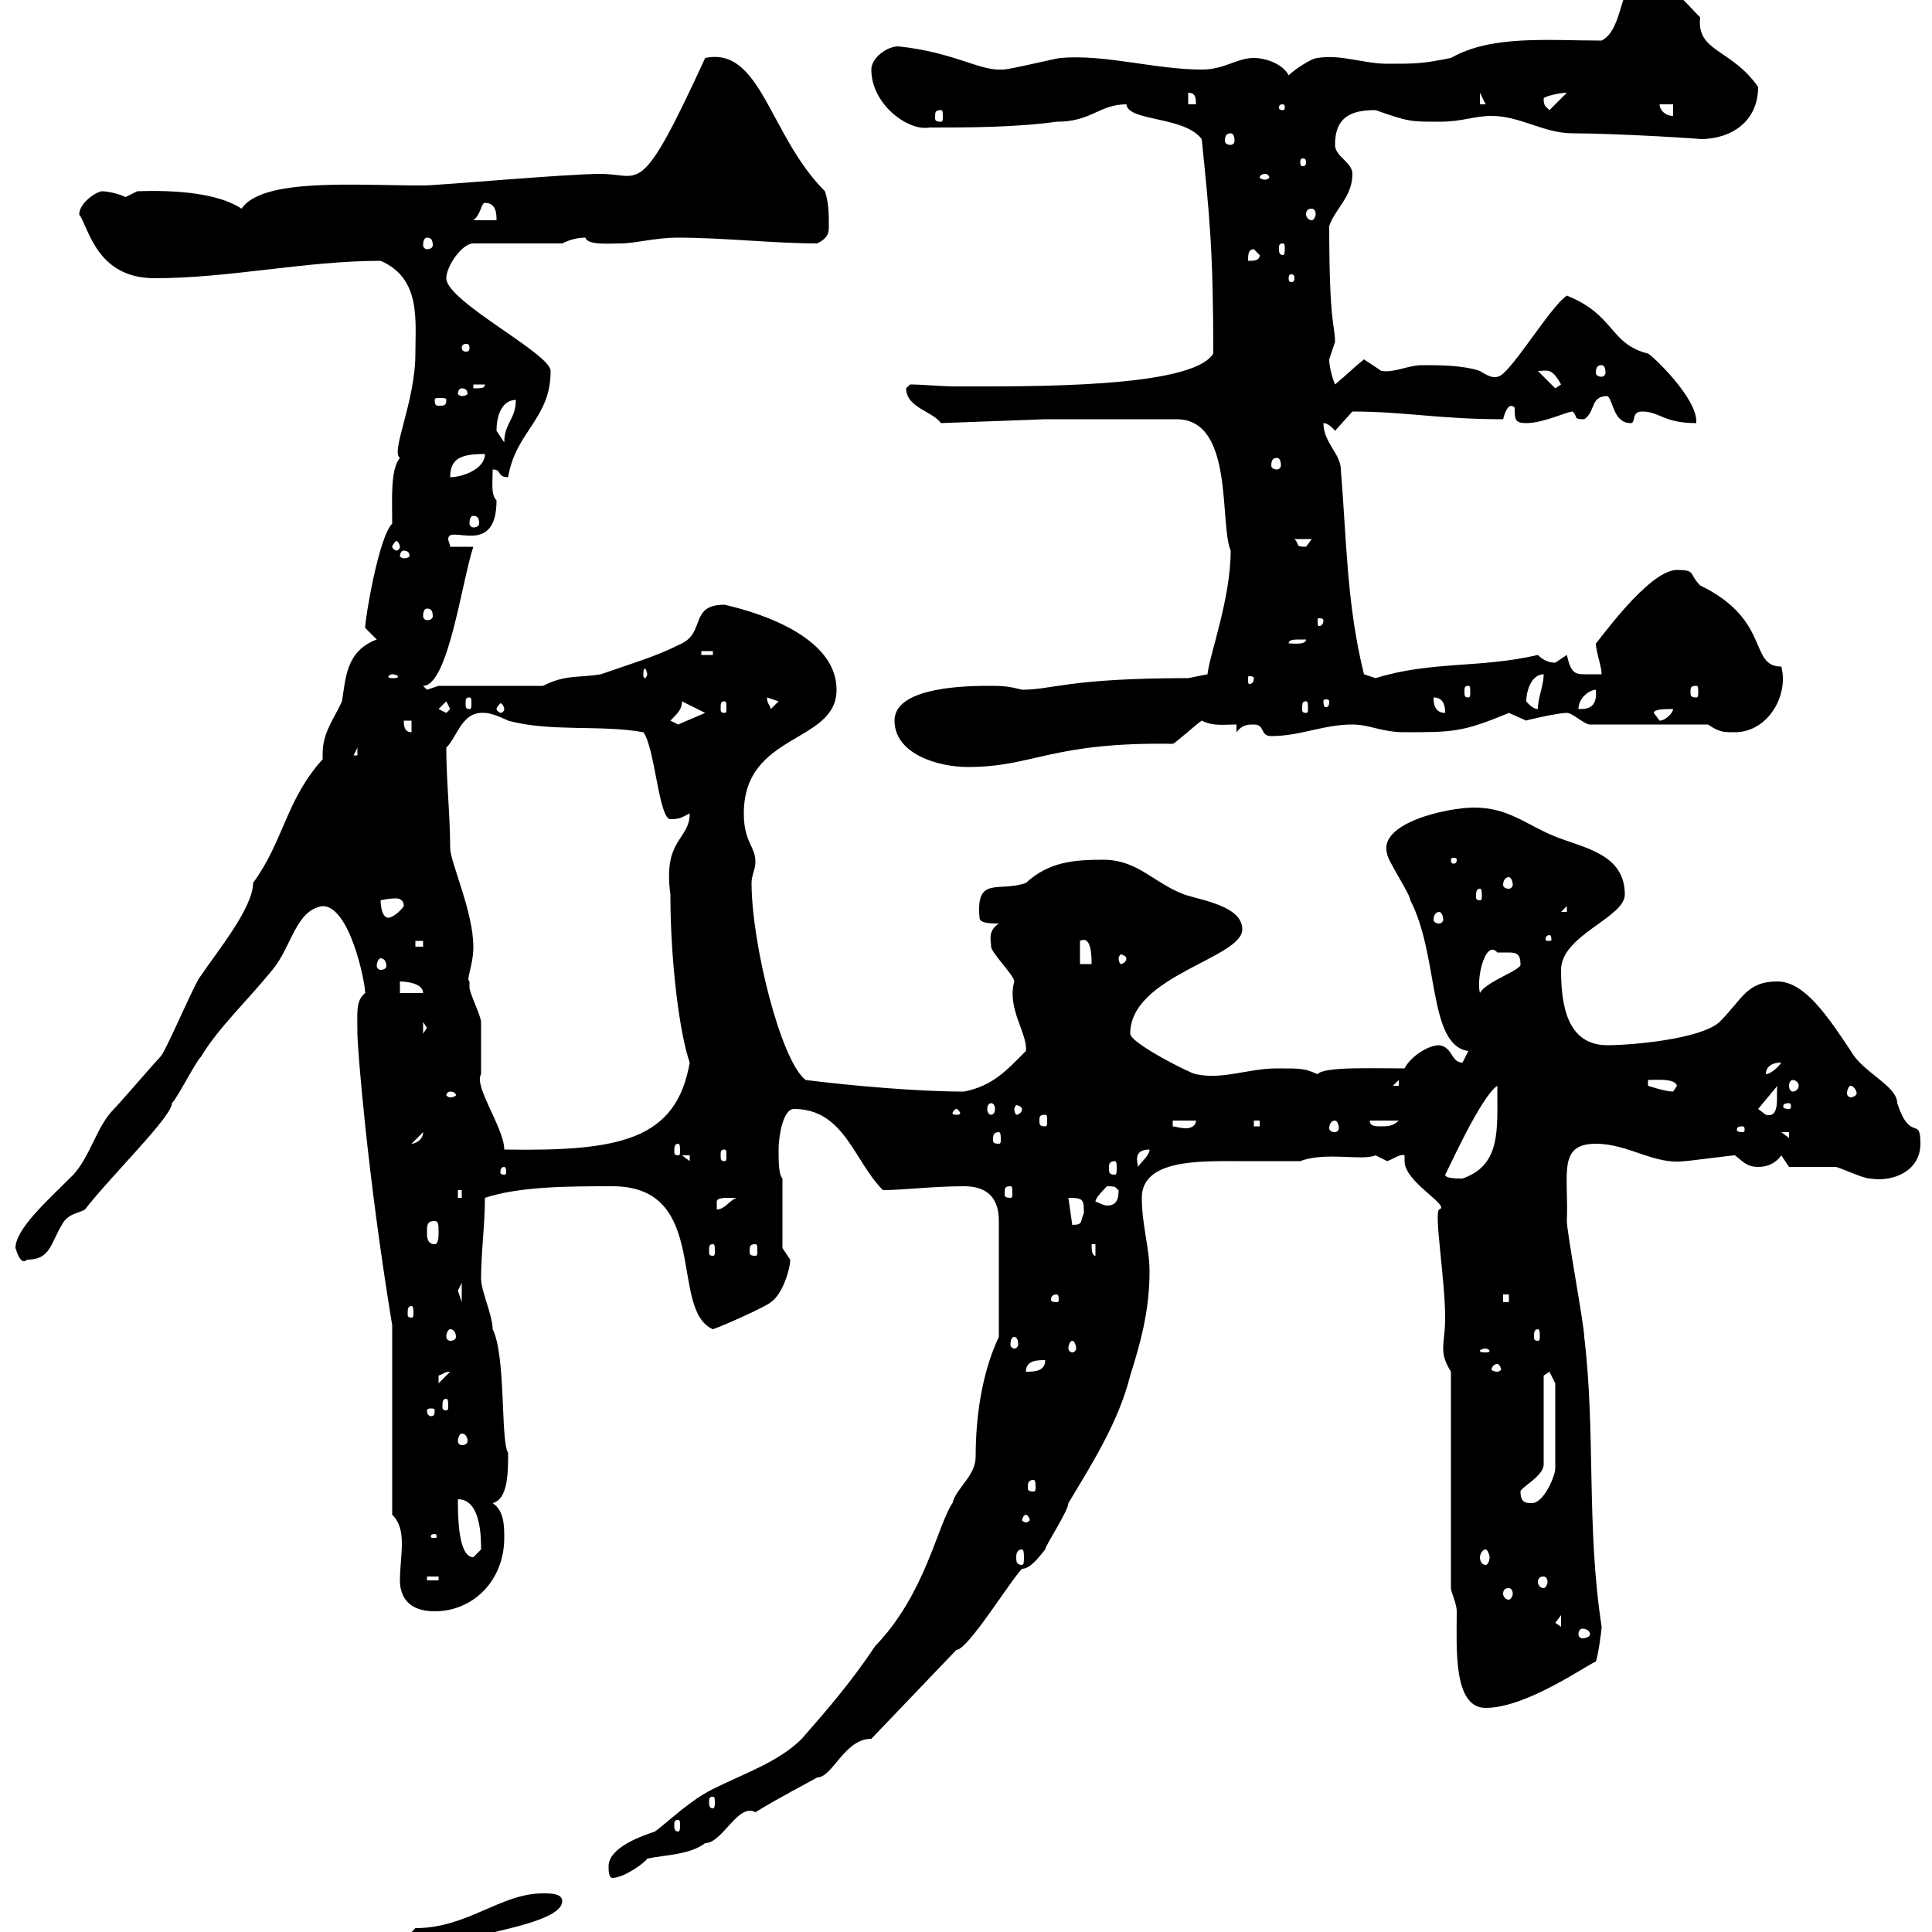 <svg xmlns="http://www.w3.org/2000/svg" xmlns:xlink="http://www.w3.org/1999/xlink" width="300" height="300"><path d="M62.10 302.40C62.10 304.20 62.70 304.20 63.90 304.20C69.90 304.20 68.70 301.20 74.70 300.60C77.10 299.70 87.30 298.20 87.30 295.20C87.30 294 85.50 294 84.30 294C77.70 294 72.60 299.40 64.50 299.40C64.50 299.40 62.70 301.20 62.10 302.40ZM94.50 289.80C94.50 290.40 94.50 291.60 95.10 291.60C96.90 291.60 100.20 289.20 100.50 288.60C103.50 288 107.10 288 109.50 286.20C112.20 286.20 114.60 279.90 117.30 281.40C121.20 279 124.80 277.20 126.90 276C129.30 276 131.10 270 135.30 270L148.50 256.20C150.30 256.20 156.90 245.40 158.70 243.60C159.90 243.60 161.10 242.10 162.30 240.60C162.30 240 165.90 234.60 165.90 233.40C169.50 227.40 173.70 220.80 175.50 213.60C177 208.80 178.50 203.70 178.50 197.40C178.50 193.80 177.30 190.20 177.30 186C177.30 180 186.30 180.30 192.30 180.30C195.60 180.30 198.90 180.30 201.90 180.30C205.80 178.80 211.50 180.30 213.60 179.40C213.60 179.40 215.40 180.30 215.40 180.30C216.30 180 217.50 179.10 218.10 179.40C218.10 179.40 218.10 180.30 218.10 180.30C218.10 183.60 225.30 187.20 223.50 187.80C222.60 188.10 224.40 198.60 224.40 204.60C224.40 207 224.10 207.90 224.10 209.40C224.10 210.60 224.40 211.50 225.30 213L225.30 246.60C225.30 247.20 226.20 249 226.20 250.20C226.20 255.90 225.60 265.20 230.70 265.20C237 265.20 246.30 258.60 247.80 258C248.10 257.40 248.70 253.20 248.70 252.60C246.30 237 247.80 222.60 246 207.60C246 205.80 243.30 191.40 243.30 189.60C243.60 182.40 241.80 177.60 247.80 177.60C252.90 177.60 256.80 180.90 261.60 180.30C262.20 180.30 268.80 179.40 269.40 179.40C270.60 180.30 271.20 181.20 273 181.20C274.80 181.20 276 180.30 276.60 179.40L277.80 181.20C278.40 181.20 283.80 181.20 285 181.20C285.60 181.20 289.20 183 290.40 183C294 183.60 298.20 181.80 298.20 177.60C298.20 173.10 296.70 177.60 294.60 171.30C294.60 168.60 289.20 166.50 287.40 163.20C283.80 157.80 280.20 152.40 276 152.40C271.20 152.40 270.60 155.10 267 158.70C264 161.40 253.20 162.30 249.60 162.30C243.30 162.30 242.40 156 242.40 150.60C242.40 145.20 252.30 142.50 252.30 138.90C252.30 132.60 246 131.70 241.50 129.90C237 128.10 234.30 125.40 228.90 125.40C224.70 125.40 213.90 127.80 215.40 132.60C215.40 133.50 219 138.90 219 139.80C223.50 148.50 221.70 162.30 228 163.20C228 163.20 227.10 165 227.10 165C225.30 165 225.60 162.60 223.50 162.30C221.70 162.30 219 164.10 218.10 165.90C213.30 165.90 205.50 165.60 204.60 166.80C202.50 165.90 202.20 165.90 198.30 165.90C193.80 165.90 189.90 167.70 185.70 166.80C185.10 166.80 175.50 162 175.50 160.50C175.50 151.50 192.90 148.80 192.90 144.30C192.90 140.70 186.60 139.80 183.90 138.90C179.10 137.10 176.70 133.50 171.30 133.50C166.80 133.50 162.90 133.80 159.30 137.10C155.10 138.60 151.50 135.90 152.10 142.50C152.10 143.40 153.90 143.40 155.10 143.40C153.30 144.60 153.90 146.10 153.90 147C153.90 147.90 157.50 151.50 157.50 152.40C156.30 156.60 159.60 160.50 159.30 163.20C156.30 166.20 154.20 168.60 149.70 169.50C142.50 169.50 132.30 168.60 125.10 167.70C121.20 164.70 116.70 146.40 116.70 137.10C116.70 135.90 117.30 135 117.30 133.80C117.30 131.40 115.50 130.80 115.50 126.30C115.50 113.70 129.90 115.50 129.90 107.10C129.90 99.30 119.10 95.40 112.50 93.90C107.10 93.90 109.50 98.10 105.90 99.90C101.70 102 99.30 102.60 93.30 104.70C89.70 105.30 87.90 104.70 84.30 106.50L68.10 106.50C68.10 106.50 66.30 107.10 66.30 107.10C66.30 107.10 65.70 106.50 65.70 106.50C69.60 106.50 71.70 90.30 73.50 84.90L69.90 84.90C69.90 84.60 69.60 84 69.60 83.70C69.60 81.30 77.10 86.70 77.10 77.70C76.20 76.80 76.50 75 76.50 72.90C78 72.90 77.10 74.10 78.90 74.10C80.10 66.90 85.50 65.10 85.50 57.60C85.50 54.90 69.30 46.80 69.30 43.20C69.30 41.40 71.70 37.80 73.50 37.80L87.30 37.80C88.50 37.20 89.70 36.90 90.90 36.90C91.20 38.10 94.50 37.80 96.30 37.80C98.70 37.80 101.70 36.90 105.30 36.90C112.20 36.90 120.30 37.80 126.90 37.80C128.70 36.90 128.70 36 128.70 35.10C128.70 33.30 128.70 31.50 128.10 29.70C119.40 21 118.20 7.20 109.50 9C99.30 31.20 99.60 27 93.30 27C87.90 27 68.10 28.80 65.70 28.80C54.90 28.80 40.80 27.60 37.50 32.40C34.80 30.60 29.70 29.40 21.30 29.70C21.30 29.70 19.50 30.60 19.50 30.60C18.30 30 16.50 29.70 15.90 29.70C15 29.70 12.30 31.50 12.30 33.30C13.80 35.40 15 43.20 24 43.20C35.70 43.20 47.40 40.50 59.10 40.50C65.40 43.20 64.50 49.80 64.50 54.90C64.50 62.40 60.60 70.20 62.10 71.10C60.60 72.90 60.90 77.40 60.90 81.30C58.80 83.40 56.70 96 56.70 97.50L58.50 99.30C53.70 101.10 53.70 105.30 53.10 108.90C51.90 111.60 50.10 113.70 50.10 117C50.10 117.30 50.10 117.60 50.10 117.90C44.40 124.20 44.10 130.50 39.30 137.10C39.30 141 33.60 147.90 31.20 151.50C30.30 152.40 25.80 163.20 24.90 164.10C24 165 18.60 171.30 17.70 172.20C15 174.90 14.10 179.40 11.40 182.40C7.50 186.30 2.40 190.80 2.40 193.80C2.70 194.70 3.30 196.50 4.20 195.60C7.80 195.60 7.80 193.20 9.60 190.20C10.50 188.40 12.30 188.40 13.20 187.80C17.40 182.40 26.70 173.40 26.70 171.30C27.60 170.40 30.30 165 31.20 164.10C33.90 159.60 38.40 155.40 42.30 150.60C45.30 147 45.90 141.30 50.10 140.70C54.30 140.70 56.70 152.40 56.70 154.20C55.20 155.40 55.50 157.20 55.50 160.50C55.50 162.60 57 182.10 60.90 205.80L60.90 235.20C62.10 236.40 62.40 237.90 62.40 239.70C62.40 241.50 62.10 243.60 62.10 245.40C62.10 247.80 63.30 250.20 67.50 250.20C73.50 250.20 78.30 245.40 78.30 238.80C78.30 237 78.30 234.60 76.50 233.40C78.90 232.80 78.90 228.60 78.90 225.60C77.70 223.80 78.60 210.60 76.50 206.40C76.50 204.30 74.70 200.40 74.70 198.60C74.70 194.40 75.30 190.20 75.30 186C80.70 184.20 88.50 184.20 95.10 184.20C110.40 184.20 103.80 203.40 110.70 206.40C112.50 205.80 119.10 202.80 119.70 202.20C121.50 201 122.70 197.10 122.70 195.60C122.70 195.60 121.50 193.80 121.50 193.80L121.50 183C120.90 182.40 120.90 180.30 120.90 178.50C120.90 176.70 121.50 172.20 123.30 172.20C131.10 172.20 132.60 180.30 137.10 184.80C140.10 184.80 144.90 184.20 149.70 184.20C153.30 184.20 155.10 186 155.10 189.60L155.10 207.60C152.40 213.30 151.50 220.20 151.50 226.20C151.50 229.20 148.50 231 147.90 233.40C145.50 237 143.70 247.50 135.90 255.60C132.30 261 128.70 265.20 124.50 270C120.90 273.60 115.50 275.40 110.70 277.80C107.10 279.60 104.10 282.60 101.70 284.40C99.90 285 94.50 286.80 94.50 289.80ZM105.30 282.60C105.60 282.60 105.60 282.90 105.60 283.50C105.60 283.80 105.60 284.40 105.30 284.40C104.70 284.40 104.70 283.80 104.70 283.50C104.70 282.90 104.70 282.60 105.30 282.60ZM110.70 279C111 279 111 279.30 111 279.90C111 280.20 111 280.80 110.70 280.80C110.10 280.80 110.10 280.20 110.10 279.90C110.10 279.30 110.10 279 110.70 279ZM246.90 253.80C246.90 254.10 246.30 254.40 245.70 254.40C245.40 254.40 245.10 254.10 245.10 253.80C245.10 253.20 245.40 252.90 245.70 252.90C246.30 252.90 246.90 253.20 246.90 253.80ZM241.50 252L242.40 250.80L242.40 252.60ZM234.30 246.60C234.60 246.60 234.90 246.90 234.90 247.50C234.90 247.80 234.60 248.40 234.30 248.40C233.70 248.40 233.40 247.80 233.40 247.50C233.40 246.90 233.70 246.60 234.30 246.60ZM239.70 244.80C240 244.80 240.30 245.10 240.30 245.70C240.30 246 240 246.60 239.70 246.60C239.10 246.60 238.80 246 238.80 245.70C238.80 245.10 239.10 244.80 239.70 244.80ZM66.30 244.80L68.10 244.80L68.10 245.40L66.30 245.40ZM71.10 232.80C74.70 232.80 74.70 238.80 74.70 240.60C74.70 240.60 73.50 241.80 73.50 241.80C71.10 241.80 71.10 235.20 71.10 232.80ZM158.70 240.60C159 240.60 159 241.50 159 241.80C159 242.40 159 243 158.70 243C157.80 243 157.80 242.40 157.80 241.80C157.80 241.50 157.80 240.60 158.70 240.60ZM230.70 240.60C231 240.60 231.30 241.50 231.30 241.80C231.30 242.40 231 243 230.70 243C230.10 243 229.80 242.40 229.80 241.80C229.80 241.50 230.10 240.60 230.70 240.60ZM67.50 238.20C67.80 238.20 67.80 238.50 67.80 238.50C67.80 238.80 67.80 238.80 67.50 238.80C66.90 238.80 66.90 238.80 66.90 238.50C66.90 238.50 66.90 238.20 67.50 238.20ZM159.30 235.20C159.60 235.20 159.90 235.80 159.90 236.10C159.90 236.10 159.60 236.40 159.30 236.40C159 236.40 158.70 236.10 158.70 236.10C158.70 235.80 159 235.20 159.30 235.20ZM236.10 231.60C236.10 231 239.70 229.20 239.70 227.40L239.70 213.60L240.60 213L241.50 214.80L241.50 228C241.50 229.20 239.70 233.40 237.90 233.40C237 233.40 236.10 233.40 236.10 231.60ZM160.50 229.80C160.80 229.80 160.80 230.40 160.80 231C160.80 231.30 160.80 231.60 160.50 231.60C159.60 231.60 159.60 231.30 159.60 231C159.60 230.40 159.60 229.80 160.50 229.80ZM71.70 222.60C72.30 222.60 72.60 223.20 72.60 223.80C72.60 224.10 72.30 224.40 71.70 224.40C71.40 224.40 71.10 224.10 71.10 223.80C71.10 223.20 71.40 222.60 71.70 222.60ZM67.50 219C67.50 219.90 67.20 219.90 66.90 219.90C66.90 219.90 66.30 219.90 66.30 219C66.30 218.70 66.90 218.70 66.90 218.70C67.20 218.70 67.50 218.70 67.50 219ZM69.30 217.20C69.60 217.20 69.60 217.80 69.60 218.40C69.60 218.70 69.60 219 69.30 219C68.70 219 68.70 218.70 68.70 218.40C68.70 217.80 68.70 217.20 69.30 217.20ZM69.90 213C69.90 213 69.90 213 69.90 213L68.10 214.80C68.10 214.80 68.10 214.80 68.10 213.60C69 213.30 69 213 69.90 213ZM162.30 211.20C162.30 213 160.50 213 159.30 213C159.30 211.20 161.10 211.20 162.30 211.20ZM232.50 211.80C232.80 211.80 233.10 212.40 233.10 212.70C233.10 212.70 232.80 213 232.50 213C231.90 213 231.60 212.70 231.60 212.70C231.60 212.40 231.90 211.80 232.50 211.80ZM230.70 209.40C231 209.40 231.30 209.70 231.30 209.70C231.30 210 231 210 230.70 210C230.10 210 229.80 210 229.80 209.70C229.80 209.70 230.10 209.40 230.70 209.40ZM166.50 208.20C166.80 208.20 167.10 208.80 167.10 209.40C167.10 209.70 166.80 210 166.50 210C166.20 210 165.90 209.70 165.90 209.40C165.90 208.80 166.20 208.20 166.50 208.20ZM157.50 207.60C157.80 207.60 158.10 207.90 158.10 208.80C158.10 209.10 157.80 209.40 157.50 209.40C157.20 209.40 156.90 209.10 156.90 208.80C156.90 207.90 157.20 207.60 157.50 207.60ZM69.90 206.40C70.50 206.40 70.80 207 70.80 207.60C70.80 207.90 70.50 208.20 69.90 208.20C69.60 208.20 69.30 207.90 69.30 207.60C69.30 207 69.60 206.40 69.90 206.40ZM238.80 206.40C239.10 206.40 239.10 207 239.10 207.60C239.10 207.90 239.10 208.20 238.80 208.20C238.20 208.20 238.20 207.90 238.20 207.60C238.20 207 238.20 206.40 238.80 206.40ZM63.90 202.80C64.20 202.80 64.20 203.40 64.20 204C64.20 204.30 64.20 204.60 63.90 204.60C63.30 204.60 63.30 204.30 63.30 204C63.30 203.40 63.30 202.80 63.90 202.80ZM164.10 201C164.40 201 164.40 201.60 164.40 201.90C164.40 201.90 164.40 202.20 164.10 202.20C163.20 202.20 163.20 201.90 163.20 201.90C163.20 201.60 163.20 201 164.10 201ZM233.40 201L234.30 201L234.30 202.20L233.40 202.20ZM71.70 199.20L71.70 202.20L71.10 200.40ZM169.50 193.20L170.10 193.20L170.10 195C169.50 195 169.50 193.80 169.50 193.20ZM110.70 193.20C111 193.20 111 193.50 111 194.40C111 194.70 111 195 110.70 195C110.10 195 110.10 194.70 110.10 194.40C110.10 193.50 110.10 193.20 110.70 193.20ZM117.30 193.20C117.60 193.20 117.60 193.50 117.60 194.40C117.60 194.70 117.60 195 117.30 195C116.40 195 116.40 194.70 116.40 194.40C116.40 193.50 116.40 193.20 117.30 193.20ZM66.30 191.40C66.30 190.20 66.30 189.60 67.50 189.60C68.10 189.60 68.10 190.20 68.10 191.40C68.10 192 68.10 193.20 67.50 193.20C66.30 193.20 66.30 192 66.30 191.40ZM165.90 186C168.30 186 168.30 186.30 168.30 188.40C167.70 189.60 168.30 190.20 166.50 190.20ZM113.10 186C113.10 186 114.30 186 114.30 186C113.10 186.60 112.50 187.80 111.30 187.80C111.30 187.80 111.30 187.80 111.30 186.60C111.30 186 112.50 186 113.10 186ZM171.90 184.20C173.70 184.20 173.10 184.50 173.70 184.80C173.70 186.60 173.10 187.20 171.90 187.20C171.30 187.20 170.40 186.60 170.10 186.60C170.10 186 171.30 184.80 171.90 184.20ZM71.10 184.80L71.70 184.80L71.70 186L71.10 186ZM156.90 184.20C157.20 184.20 157.20 184.50 157.20 185.40C157.20 185.70 157.20 186 156.90 186C156 186 156 185.70 156 185.40C156 184.50 156 184.20 156.90 184.20ZM224.40 182.40C224.40 182.70 229.80 170.40 232.50 168.60C232.50 175.50 233.10 180.90 227.10 183C226.20 183 224.40 183 224.40 182.40ZM78.30 181.20C78.60 181.20 78.60 181.80 78.60 182.10C78.60 182.10 78.60 182.40 78.30 182.40C77.70 182.40 77.70 182.10 77.70 182.10C77.70 181.80 77.70 181.20 78.30 181.20ZM173.10 180.30C173.40 180.30 173.40 180.90 173.40 181.20C173.40 182.10 173.40 182.40 173.10 182.40C172.20 182.40 172.20 182.10 172.20 181.20C172.20 180.90 172.20 180.30 173.10 180.30ZM178.50 178.50C178.50 179.40 177.30 180.30 176.70 181.20C176.70 180.60 175.80 178.50 178.50 178.50ZM105.90 179.40L107.10 179.40L107.10 180.30ZM112.50 178.50C112.80 178.50 112.80 178.80 112.80 179.40C112.80 180 112.80 180.30 112.50 180.30C111.90 180.30 111.90 180 111.90 179.40C111.90 178.80 111.90 178.50 112.50 178.50ZM72.90 152.40C72.30 152.10 73.50 150 73.50 147C73.50 141.60 69.90 133.80 69.90 131.70C69.90 126.60 69.30 121.20 69.30 116.10C71.10 114.30 71.70 110.40 75.30 110.70C76.50 110.70 78.90 111.90 78.90 111.90C85.50 113.70 93.30 112.50 99.90 113.70C101.70 116.10 102.30 127.20 104.10 127.20C105.60 127.20 105.90 126.90 107.10 126.30C107.10 130.50 102.90 130.20 104.10 138.90C104.10 149.70 105.60 160.80 107.10 165C105 177 96.30 178.80 78.30 178.50C78.30 175.20 73.50 168.60 74.70 166.80C74.70 165.90 74.70 159.60 74.70 158.70C74.70 157.80 72.90 154.20 72.90 153.30C72.90 153.30 72.90 152.40 72.90 152.40ZM105.30 177.60C105.60 177.60 105.60 178.20 105.60 178.80C105.60 179.10 105.60 179.40 105.30 179.40C104.70 179.40 104.70 179.10 104.70 178.80C104.70 178.20 104.70 177.60 105.30 177.60ZM65.70 175.80C65.70 177 64.50 177.60 63.90 177.60ZM155.10 175.80C155.40 175.80 155.40 176.40 155.40 177C155.40 177.30 155.40 177.60 155.10 177.60C154.20 177.60 154.20 177.30 154.20 177C154.20 176.40 154.20 175.80 155.10 175.80ZM276.60 175.80L277.80 175.80L277.80 176.70ZM270.60 174.90C270.90 174.90 270.90 175.20 270.90 175.50C270.90 175.50 270.90 175.80 270.60 175.80C269.70 175.80 269.70 175.50 269.70 175.50C269.70 175.20 269.70 174.90 270.60 174.90ZM182.10 174L185.70 174C185.70 174.90 184.80 175.20 184.20 175.20C183.30 175.20 182.40 174.90 182.10 174.90ZM194.70 174L195.60 174L195.60 174.90L194.70 174.90ZM207.30 174C207.60 174 207.90 174.60 207.90 175.20C207.90 175.50 207.60 175.80 207.30 175.80C206.70 175.80 206.40 175.50 206.40 175.20C206.40 174.60 206.70 174 207.30 174ZM212.70 174L217.20 174C216.30 174.90 215.40 174.90 214.50 174.90C213.60 174.90 212.70 174.90 212.70 174ZM162.30 173.10C162.60 173.10 162.60 173.40 162.60 174C162.60 174.60 162.60 174.90 162.30 174.90C161.40 174.90 161.40 174.60 161.40 174C161.40 173.40 161.40 173.10 162.30 173.10ZM148.50 172.20C148.80 172.20 149.10 172.80 149.10 172.80C149.10 173.10 148.80 173.10 148.50 173.10C148.20 173.10 147.90 173.10 147.90 172.80C147.90 172.80 148.20 172.20 148.50 172.20ZM273 172.20L276 168.60C275.70 169.80 276.60 173.70 274.20 173.10C274.20 173.10 273 172.20 273 172.20ZM153.90 171.30C154.20 171.30 154.50 171.60 154.50 172.20C154.50 172.80 154.20 173.10 153.90 173.10C153.60 173.10 153.30 172.80 153.30 172.20C153.30 171.60 153.60 171.30 153.90 171.30ZM158.70 172.20C158.70 172.80 158.10 173.10 157.80 173.10C157.80 173.10 157.50 172.80 157.50 172.20C157.50 171.90 157.80 171.60 157.80 171.60C158.10 171.60 158.70 171.90 158.70 172.20ZM277.80 171.30C278.10 171.30 278.10 171.60 278.10 171.90C278.10 171.90 278.10 172.20 277.80 172.20C276.90 172.20 276.90 171.90 276.90 171.90C276.90 171.60 276.90 171.30 277.80 171.30ZM69.90 169.50C70.50 169.50 70.80 169.80 70.80 170.10C70.80 170.10 70.50 170.40 69.90 170.40C69.60 170.40 69.30 170.10 69.30 170.10C69.30 169.80 69.60 169.50 69.90 169.50ZM255.90 167.70C257.10 167.70 260.10 167.40 260.40 168.60C260.40 168.60 259.80 169.50 259.80 169.50C258.60 169.50 255.90 168.60 255.90 168.60ZM278.40 167.70C278.70 167.70 279.30 168 279.30 168.60C279.30 169.20 278.70 169.50 278.40 169.50C278.10 169.50 277.80 169.20 277.80 168.60C277.80 168 278.10 167.70 278.40 167.70ZM287.40 168.60C287.70 168.60 288.30 169.20 288.30 169.80C288.30 170.10 287.70 170.40 287.40 170.40C287.10 170.40 286.80 170.10 286.80 169.80C286.80 169.20 287.10 168.60 287.40 168.60ZM217.20 167.70L217.20 168.60L216.30 168.60ZM276.60 165C276 165.90 274.80 166.80 274.20 166.80C274.20 165.90 274.80 165 276.60 165ZM65.70 158.70L66.30 159.60L65.70 160.50ZM162.90 159.60L164.10 160.50L164.10 160.50ZM62.10 152.40C62.10 152.40 65.70 152.40 65.70 154.20L62.10 154.20ZM232.50 147.90C232.80 147.90 233.40 147.90 234.30 147.90C235.50 147.90 236.10 148.20 236.10 149.70C236.40 150.60 230.70 152.40 229.80 154.20C229.20 151.80 230.70 145.80 232.50 147.90ZM59.10 148.80C59.70 148.80 60 149.40 60 150C60 150.30 59.70 150.60 59.10 150.60C58.80 150.60 58.50 150.30 58.50 150C58.50 149.40 58.80 148.80 59.10 148.80ZM167.70 146.10C169.50 145.20 169.50 148.50 169.50 149.70L167.70 149.70ZM174.90 148.80C174.90 149.40 174.30 149.70 174 149.70C174 149.70 173.70 149.40 173.70 148.80C173.70 148.50 174 148.20 174 148.20C174.30 148.20 174.90 148.50 174.90 148.80ZM64.50 146.10L65.70 146.10L65.70 147L64.50 147ZM240.60 145.20C240.90 145.20 240.90 145.80 240.90 145.80C240.90 146.10 240.90 146.10 240.60 146.10C240 146.10 240 146.10 240 145.80C240 145.80 240 145.20 240.60 145.20ZM59.10 139.80C59.10 139.80 60.30 139.50 61.50 139.50C62.10 139.50 62.70 139.80 62.70 140.70C62.10 141.60 60.90 142.50 60.30 142.50C59.10 142.50 59.10 139.80 59.10 139.80ZM223.50 141.60C223.80 141.60 224.10 142.20 224.10 142.80C224.10 143.10 223.80 143.40 223.50 143.40C222.90 143.40 222.60 143.10 222.60 142.80C222.60 142.20 222.90 141.60 223.50 141.60ZM243.30 140.70L243.30 141.60L242.40 141.60ZM229.80 138C230.10 138 230.10 138.60 230.10 139.20C230.10 139.50 230.10 139.80 229.80 139.80C229.20 139.80 229.20 139.50 229.20 139.20C229.20 138.60 229.20 138 229.80 138ZM234.30 136.20C234.60 136.20 234.90 136.80 234.90 137.40C234.90 137.70 234.60 138 234.30 138C233.70 138 233.40 137.70 233.40 137.40C233.40 136.80 233.70 136.20 234.30 136.20ZM226.20 133.50C226.20 134.10 225.90 134.10 225.60 134.10C225.60 134.10 225.30 134.10 225.30 133.50C225.30 133.20 225.60 133.20 225.60 133.20C225.90 133.20 226.20 133.20 226.20 133.50ZM138.90 111.90C138.90 117 145.50 119.10 150.30 119.10C160.50 119.10 163.20 115.20 182.10 115.50C182.40 115.50 185.70 112.50 186.60 111.90C188.40 112.80 189.90 112.50 192 112.50L192 113.70C192.90 112.50 193.80 112.50 194.70 112.50C196.50 112.50 195.60 114.30 197.40 114.30C201.90 114.30 205.50 112.50 210 112.50C212.70 112.50 214.50 113.70 218.10 113.70C225.60 113.70 227.10 113.70 234.30 110.70C234.30 110.70 237 111.90 237 111.90C236.70 111.90 241.80 110.70 243.30 110.70C244.20 110.70 246 112.50 246.90 112.50L265.20 112.50C267 113.70 267.60 113.70 269.40 113.70C274.50 113.70 277.80 108 276.60 103.50C271.50 103.50 275.10 96.30 264 90.90C262.20 89.10 263.40 88.50 260.40 88.50C255.90 88.50 247.80 100.20 247.80 99.90C247.80 101.10 248.70 103.50 248.70 104.70C247.50 104.70 246.90 104.70 246 104.70C244.50 104.70 243.90 104.40 243.30 101.70C243.30 101.70 241.50 102.90 241.50 102.90C240.60 102.90 239.70 102.60 238.80 101.70C229.80 103.80 222.30 102.60 213.60 105.30C213.60 105.30 211.80 104.70 211.80 104.70C209.10 93.90 209.10 83.70 208.20 72.90C208.20 70.50 205.50 68.70 205.50 65.70C206.40 65.70 207.30 66.90 207.30 66.90C207.30 66.90 210 63.90 210 63.90C218.10 63.90 223.50 65.10 233.40 65.10C233.70 63.90 234.30 62.40 235.20 63.30C235.20 65.10 235.20 65.70 237 65.70C239.70 65.70 243.30 63.90 244.20 63.90C245.10 64.80 244.20 65.10 246 65.10C247.80 63.90 246.90 61.50 249.60 61.50C250.50 62.10 250.50 65.70 253.20 65.70C254.10 65.70 253.20 63.90 255 63.90C257.70 63.90 258.30 65.70 263.40 65.70C263.70 61.80 256.20 54.90 255.90 54.90C249.90 53.40 250.80 48.90 243.30 45.90C240.60 47.70 234.30 58.50 232.50 58.50C231.90 58.80 230.70 58.20 229.80 57.60C227.10 56.70 223.50 56.70 220.80 56.70C218.70 56.70 216.60 57.90 214.50 57.60C214.50 57.60 211.80 55.80 211.80 55.80C210.30 57 209.10 58.20 207.30 59.70C206.70 58.20 206.40 56.70 206.40 55.80C206.40 55.80 207.30 53.10 207.30 53.10C207.30 50.40 206.40 50.70 206.40 35.10C207.30 32.40 210 30.60 210 27C210 25.20 207.30 24.30 207.30 22.50C207.30 18 210 17.10 213.60 17.10C218.70 18.90 219 18.90 223.50 18.90C227.10 18.90 228.90 18 231.60 18C236.10 18 239.70 20.70 244.20 20.70C251.10 20.70 265.20 21.60 264 21.60C268.80 21.60 273 18.90 273 13.50C268.80 7.50 263.40 8.10 264 2.70C261.90 0.60 258.60-3.60 255-3.60C251.40-3.60 252.30 4.50 248.70 6.30C240.30 6.30 231.60 5.40 225.30 9C220.80 9.90 219.90 9.90 215.40 9.90C211.80 9.90 208.20 8.40 204.60 9C203.70 9 201 10.80 200.10 11.70C199.20 9.90 196.50 9 194.70 9C192 9 190.20 10.80 186.60 10.80C179.40 10.80 171.60 8.40 164.70 9C164.10 9 156.90 10.80 155.70 10.80C155.70 10.80 155.70 10.80 155.10 10.80C151.80 10.80 147.90 8.10 139.50 7.20C137.70 7.20 135.30 9 135.30 10.80C135.30 16.20 141 20.40 144.30 19.80C150.30 19.80 157.50 19.80 164.10 18.90C169.50 18.90 170.70 16.20 174.90 16.20C175.20 18.90 183.90 18 186.60 21.60C187.80 33.30 188.40 39 188.40 54.90C185.10 60.30 159.90 60 148.20 60C146.10 60 143.40 59.70 141.30 59.70C141.30 59.70 140.70 60.30 140.70 60.30C140.70 63.30 144.90 63.90 146.10 65.70L162.30 65.10L182.70 65.10C191.70 65.10 189.30 81.30 191.10 85.50C191.10 93 187.80 101.70 187.50 104.70L184.50 105.30C165.90 105.30 163.50 107.10 158.70 107.10C156.30 106.50 155.70 106.50 153.30 106.50C148.20 106.50 138.90 107.10 138.90 111.90ZM55.50 116.10L55.50 117.30L54.90 117.30ZM62.70 111.90L63.90 111.90L63.90 113.70C62.70 113.70 62.70 112.50 62.70 111.90ZM104.10 111.90C105.30 110.70 105.90 110.10 105.90 108.90L109.50 110.70L105.30 112.50ZM256.80 110.70C256.80 110.10 258.60 110.10 259.80 110.10C259.80 110.70 258.60 111.90 257.70 111.90C257.70 111.90 256.80 110.70 256.80 110.70ZM68.10 110.10L69.30 108.90L69.90 110.10L69.30 110.70ZM222.60 108.30C224.40 108.30 224.40 110.10 224.40 110.70C222.60 110.70 222.60 108.90 222.60 108.30ZM78.30 110.10C78.30 110.40 78 110.70 77.70 110.70C77.70 110.70 77.10 110.40 77.10 110.10C77.10 109.80 77.70 109.20 77.70 109.20C78 109.20 78.30 109.80 78.30 110.10ZM112.50 108.90C112.80 108.90 112.80 109.20 112.80 110.10C112.80 110.40 112.80 110.70 112.50 110.70C111.90 110.70 111.90 110.40 111.90 110.10C111.90 109.20 111.90 108.90 112.50 108.90ZM119.10 108.30C119.10 108.30 119.10 108.30 119.10 108.30L120.90 108.90L119.70 110.10C119.40 109.20 119.10 109.20 119.10 108.30ZM202.80 108.90C203.10 108.90 203.10 109.20 203.10 110.10C203.10 110.40 203.10 110.70 202.80 110.70C202.20 110.70 202.20 110.40 202.20 110.10C202.20 109.20 202.20 108.90 202.80 108.90ZM237 108.90C237 107.10 237.90 104.70 239.70 104.70C239.70 106.50 238.80 108.30 238.80 110.10C237.90 110.10 237 108.90 237 108.90ZM247.80 107.10C248.10 110.10 246.30 110.10 245.10 110.10C245.10 108.30 246.90 107.10 247.80 107.10ZM72.90 108.30C73.20 108.30 73.20 108.60 73.20 109.20C73.20 109.80 73.20 110.10 72.90 110.10C72.30 110.10 72.30 109.80 72.30 109.20C72.30 108.60 72.30 108.30 72.90 108.30ZM206.40 108.90C206.40 109.80 206.10 109.80 205.80 109.80C205.80 109.80 205.50 109.80 205.50 108.90C205.50 108.60 205.80 108.60 205.80 108.60C206.10 108.60 206.40 108.60 206.40 108.90ZM228 106.50C228.30 106.50 228.30 106.80 228.30 107.40C228.30 108 228.30 108.30 228 108.30C227.40 108.30 227.40 108 227.40 107.40C227.40 106.80 227.40 106.50 228 106.50ZM263.40 106.50C263.70 106.50 263.70 106.80 263.70 107.40C263.70 108 263.70 108.30 263.40 108.30C262.50 108.30 262.50 108 262.50 107.40C262.50 106.80 262.50 106.50 263.40 106.50ZM60.90 104.70C61.50 104.70 61.80 105 61.80 105C61.80 105.30 61.50 105.30 60.90 105.30C60.60 105.30 60.30 105.30 60.30 105C60.30 105 60.60 104.70 60.90 104.70ZM194.70 105.30C194.70 106.20 194.10 106.20 194.10 106.20C193.80 106.20 193.80 106.20 193.80 105.30C193.80 105 193.80 105 194.10 105C194.10 105 194.70 105 194.70 105.30ZM100.50 104.70C100.50 105 100.20 105.30 100.20 105.30C99.90 105.30 99.90 105 99.90 104.70C99.90 104.40 99.90 103.80 100.20 103.80C100.20 103.80 100.50 104.40 100.50 104.70ZM108.90 101.10L110.70 101.10L110.70 101.70L108.90 101.70ZM201.90 99.30C201.90 99.30 202.80 99.30 202.80 99.30C202.80 100.20 200.70 99.90 200.10 99.90C200.10 99.30 201 99.30 201.90 99.30ZM205.50 96.30C205.50 97.20 204.90 97.20 204.90 97.20C204.60 97.20 204.60 97.20 204.60 96.30C204.60 96 204.60 96 204.90 96C204.90 96 205.50 96 205.50 96.30ZM66.30 94.50C66.90 94.50 67.20 94.80 67.20 95.70C67.20 96 66.90 96.30 66.30 96.30C66 96.30 65.70 96 65.70 95.70C65.70 94.80 66 94.50 66.30 94.50ZM62.70 85.50C63.30 85.50 63.60 85.80 63.60 86.40C63.60 86.40 63.30 86.70 62.70 86.70C62.40 86.70 62.10 86.40 62.10 86.40C62.10 85.80 62.40 85.50 62.70 85.50ZM62.10 84.90C62.10 85.20 61.80 85.50 61.50 85.50C61.50 85.50 60.90 85.20 60.90 84.90C60.90 84.60 61.50 84 61.50 84C61.80 84 62.10 84.60 62.10 84.90ZM201 83.70L203.70 83.70C203.70 83.70 202.80 84.90 202.80 84.90C201 84.90 201.90 84.60 201 83.70ZM73.50 80.10C74.10 80.10 74.40 80.40 74.40 81.30C74.40 81.60 74.10 81.90 73.50 81.90C73.20 81.90 72.90 81.60 72.90 81.30C72.90 80.40 73.20 80.10 73.50 80.10ZM75.30 70.50C75.30 72.90 71.70 74.10 69.90 74.10C69.90 71.10 71.70 70.50 75.30 70.50ZM198.30 71.10C198.60 71.10 198.90 71.40 198.90 72.30C198.90 72.60 198.60 72.90 198.30 72.90C197.70 72.90 197.40 72.60 197.40 72.30C197.40 71.40 197.70 71.10 198.30 71.10ZM77.10 66.90C77.10 63.90 78.30 62.10 80.10 62.10C80.10 65.10 78.30 65.70 78.30 68.70C78.30 68.70 77.10 66.90 77.10 66.90ZM69.30 62.10C69.30 63 69 63 68.10 63C67.80 63 67.50 63 67.50 62.10C67.50 61.80 67.80 61.80 68.10 61.80C69 61.80 69.30 61.80 69.30 62.10ZM71.70 60.30C72.30 60.30 72.60 60.60 72.60 61.20C72.60 61.20 72.30 61.50 71.70 61.50C71.40 61.50 71.10 61.20 71.10 61.20C71.10 60.60 71.40 60.30 71.70 60.30ZM73.50 59.70L75.30 59.70C75.30 60.30 74.70 60.30 73.50 60.30ZM238.80 57.60C240.30 57.60 240.90 57 242.40 59.70L241.50 60.30ZM248.70 56.70C249 56.70 249.30 57 249.30 57.90C249.30 58.20 249 58.50 248.70 58.50C248.10 58.50 247.80 58.20 247.80 57.90C247.80 57 248.10 56.70 248.70 56.70ZM72.90 54C72.90 54.60 72.60 54.60 72.30 54.60C72.30 54.60 71.70 54.60 71.70 54C71.70 53.40 72.30 53.40 72.30 53.40C72.60 53.40 72.90 53.40 72.90 54ZM201 43.20C201 43.80 200.70 43.80 200.40 43.80C200.40 43.80 200.10 43.80 200.10 43.20C200.10 42.60 200.40 42.60 200.40 42.60C200.70 42.60 201 42.60 201 43.20ZM194.70 38.70L195.60 39.60C195.60 40.50 194.70 40.50 193.80 40.50C193.80 39.60 193.80 38.70 194.70 38.70ZM199.20 37.80C199.50 37.80 199.50 38.10 199.50 38.70C199.50 39 199.50 39.60 199.20 39.60C198.60 39.60 198.60 39 198.60 38.70C198.60 38.10 198.60 37.80 199.20 37.80ZM66.30 36.90C66.90 36.90 67.20 37.20 67.20 38.10C67.20 38.40 66.90 38.70 66.30 38.70C66 38.70 65.70 38.40 65.70 38.10C65.70 37.20 66 36.90 66.30 36.90ZM75.30 31.50C77.10 31.50 77.10 33.30 77.10 34.20L73.50 34.20C74.70 33.30 74.70 31.50 75.30 31.50ZM203.70 32.40C204 32.40 204.30 32.70 204.30 33.30C204.30 33.60 204 34.20 203.70 34.20C203.10 34.20 202.80 33.60 202.80 33.30C202.80 32.70 203.10 32.40 203.70 32.40ZM196.50 27C196.80 27 197.10 27.30 197.10 27.60C197.10 27.60 196.80 27.90 196.50 27.90C195.90 27.90 195.60 27.60 195.60 27.60C195.60 27.30 195.90 27 196.50 27ZM202.80 25.20C202.80 25.80 202.50 25.80 202.20 25.80C202.20 25.80 201.90 25.80 201.90 25.20C201.90 24.60 202.20 24.60 202.20 24.60C202.50 24.60 202.80 24.60 202.80 25.20ZM191.10 20.70C191.40 20.70 191.70 21 191.70 21.90C191.70 22.20 191.40 22.50 191.10 22.50C190.50 22.50 190.20 22.20 190.20 21.90C190.20 21 190.50 20.70 191.10 20.70ZM146.10 17.10C146.40 17.10 146.40 17.40 146.40 18.30C146.40 18.60 146.40 18.90 146.10 18.90C145.20 18.90 145.20 18.60 145.20 18.30C145.20 17.40 145.20 17.10 146.10 17.10ZM257.70 16.20L259.80 16.20L259.80 18C258.60 18 257.70 17.10 257.70 16.20ZM199.20 16.20C199.50 16.20 199.50 16.50 199.50 16.80C199.50 16.80 199.50 17.10 199.20 17.10C198.60 17.10 198.60 16.80 198.60 16.80C198.60 16.50 198.60 16.20 199.20 16.20ZM239.70 15.30C239.70 15 242.10 14.40 243.30 14.40L240.60 17.10C240 16.50 239.70 16.50 239.70 15.30ZM184.50 14.40C185.70 14.40 185.70 15.30 185.70 16.20L184.50 16.20ZM229.80 14.40L230.70 16.20L230.70 16.20L229.80 16.20Z"/></svg>